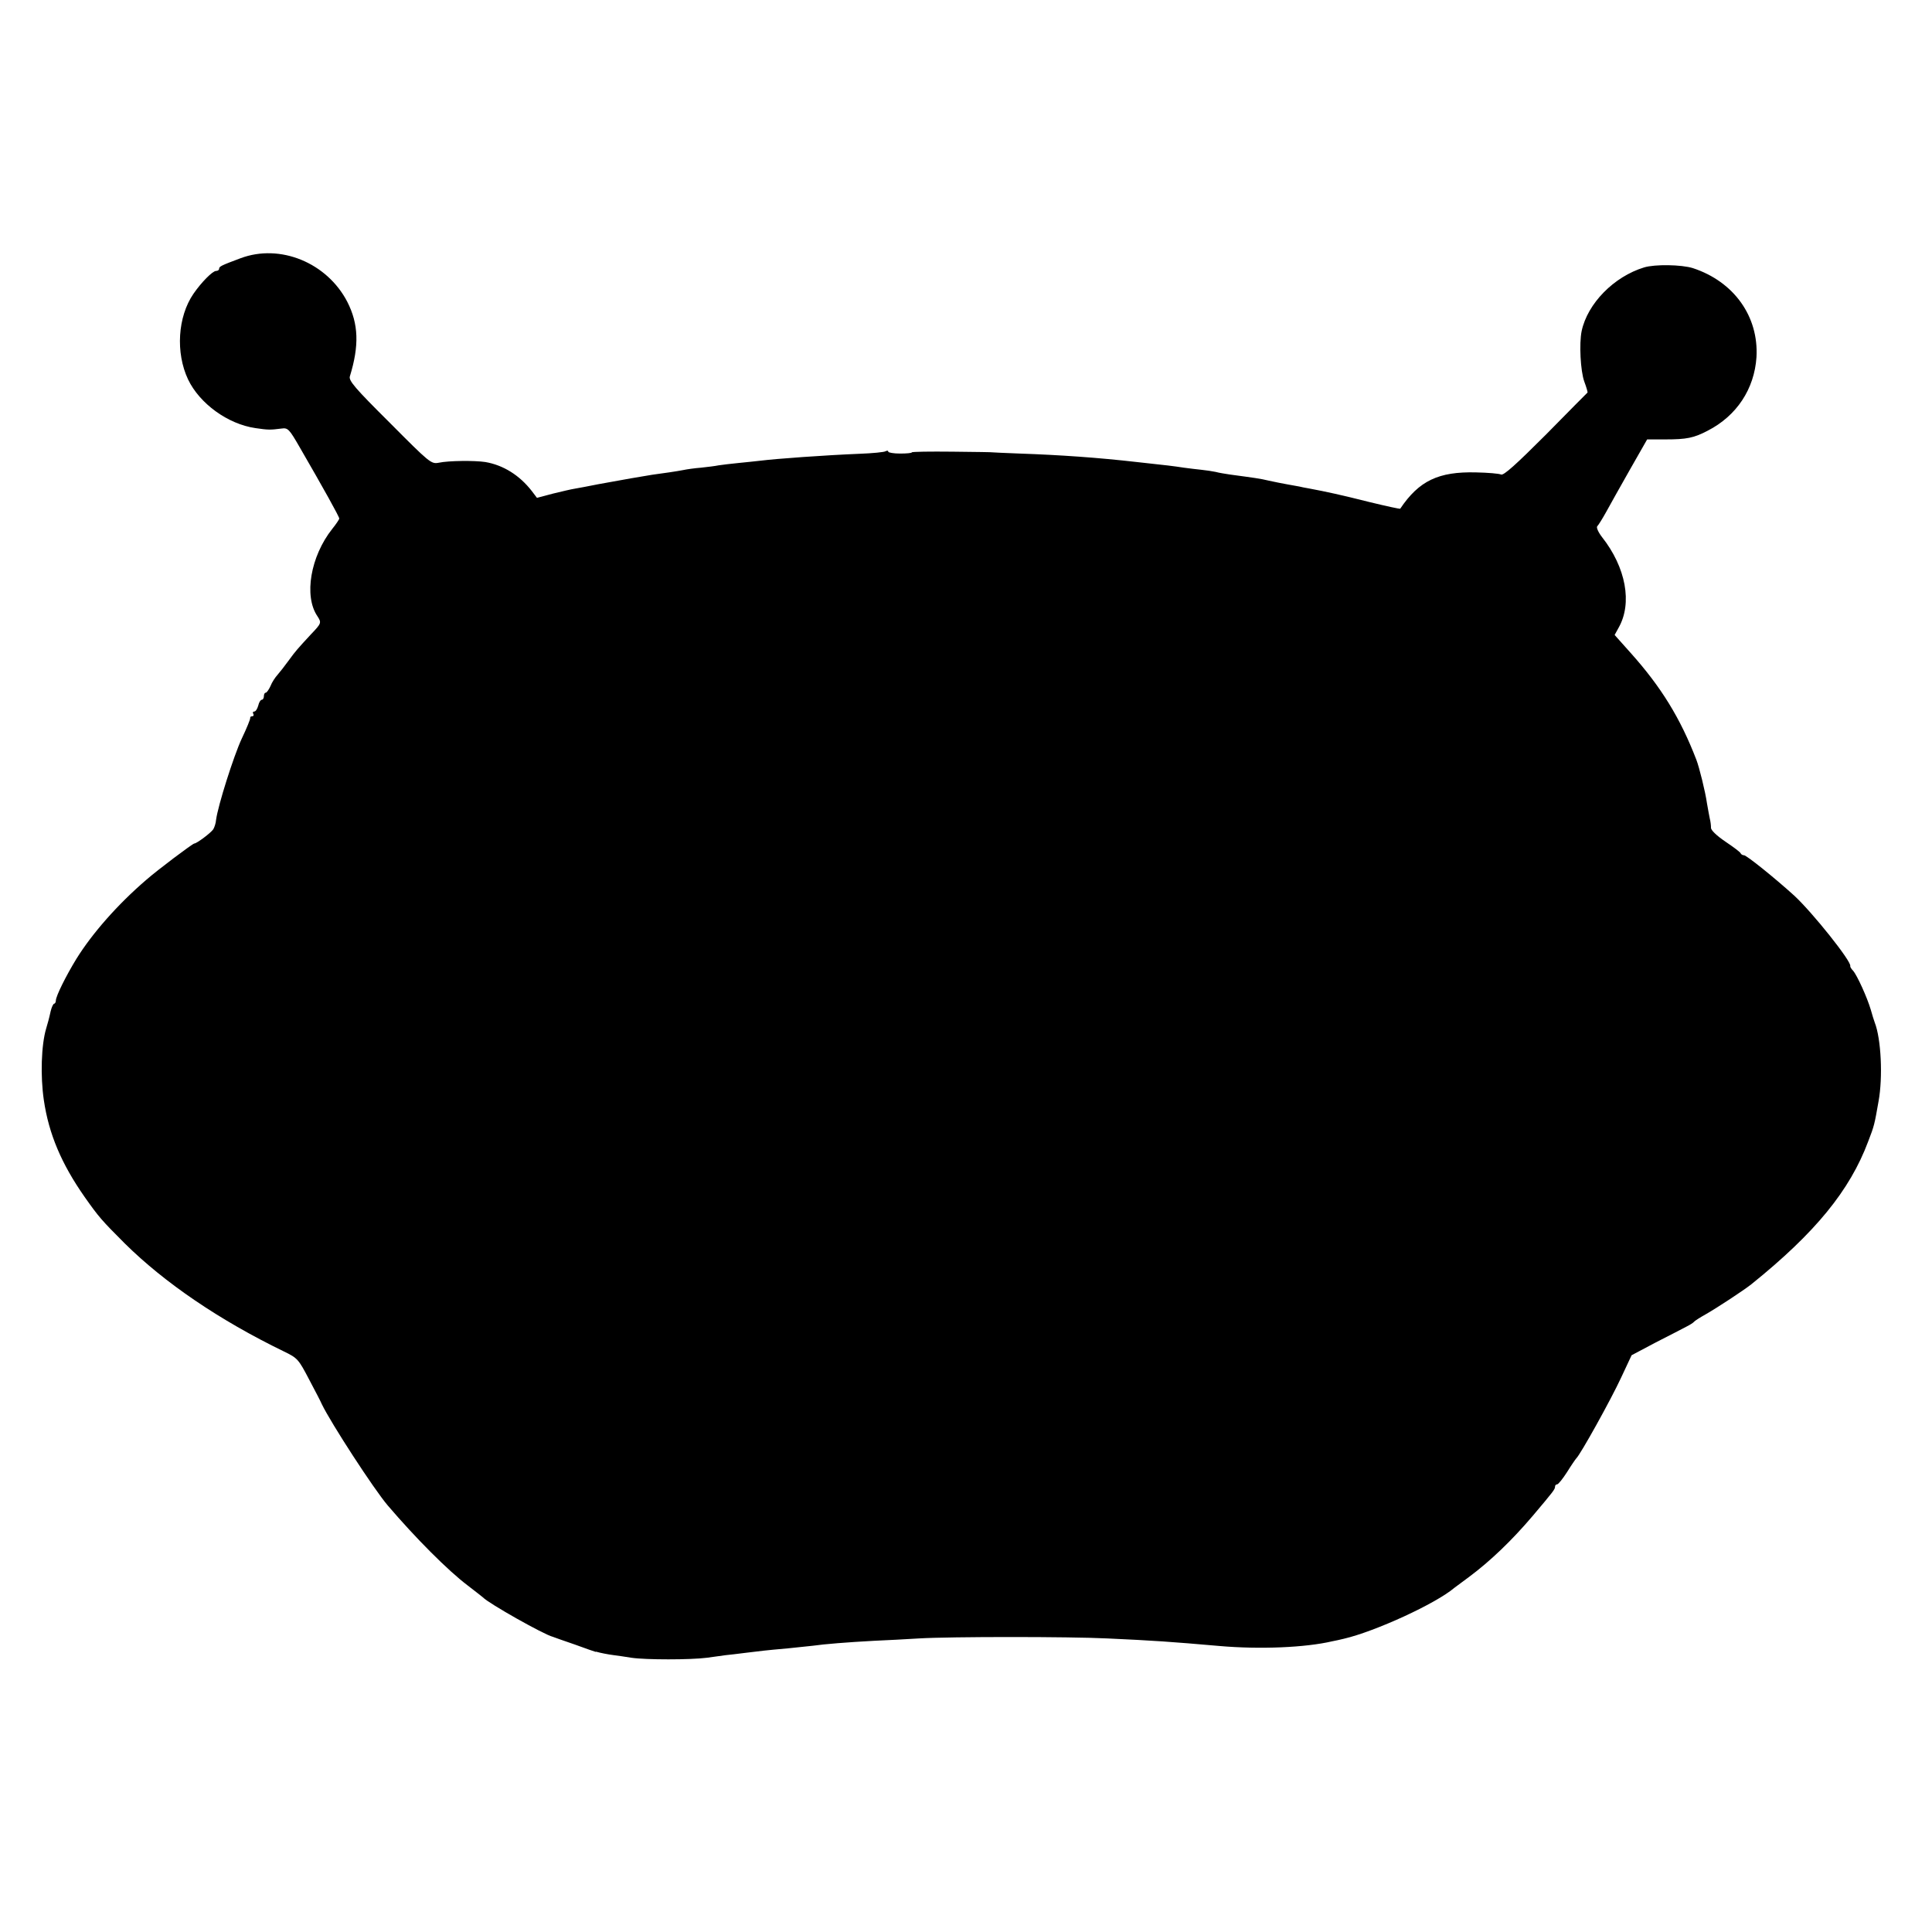 <?xml version="1.0" standalone="no"?>
<!DOCTYPE svg PUBLIC "-//W3C//DTD SVG 20010904//EN"
 "http://www.w3.org/TR/2001/REC-SVG-20010904/DTD/svg10.dtd">
<svg version="1.0" xmlns="http://www.w3.org/2000/svg"
 width="820pt" height="820pt" viewBox="0 0 820 820"
 preserveAspectRatio="xMidYMid meet">
<g transform="translate(0,820) scale(0.1,-0.1)"
fill="#000000" stroke="none">
<path d="M1021 7104 c-83 -31 -91 -35 -91 -45 0 -5 -6 -9 -13 -9 -15 0 -63
-49 -96 -97 -67 -98 -76 -250 -23 -363 49 -103 169 -190 286 -207 54 -8 63 -8
110 -2 28 4 33 -1 79 -81 99 -171 167 -293 167 -301 0 -3 -13 -23 -30 -44 -92
-116 -121 -285 -63 -370 18 -28 18 -30 -27 -77 -58 -63 -64 -69 -96 -113 -16
-22 -37 -49 -46 -59 -10 -11 -24 -32 -30 -48 -7 -15 -16 -28 -20 -28 -5 0 -8
-7 -8 -15 0 -8 -4 -15 -9 -15 -5 0 -12 -11 -15 -25 -4 -14 -11 -25 -17 -25 -6
0 -7 -4 -4 -10 3 -5 1 -10 -4 -10 -6 0 -10 -3 -9 -7 1 -5 -15 -44 -36 -88 -34
-73 -101 -284 -109 -345 -1 -14 -7 -32 -12 -40 -10 -15 -70 -60 -80 -60 -7 0
-156 -112 -205 -155 -121 -104 -229 -227 -296 -335 -44 -72 -87 -158 -87 -177
0 -7 -4 -13 -7 -13 -4 0 -11 -15 -15 -32 -7 -32 -13 -53 -19 -73 -21 -70 -25
-202 -10 -304 21 -144 75 -271 173 -411 60 -85 71 -98 171 -198 169 -167 401
-325 675 -458 58 -28 62 -33 107 -119 26 -49 51 -97 54 -105 38 -79 221 -361
280 -430 117 -137 255 -276 340 -340 32 -25 61 -47 64 -50 23 -25 259 -158
296 -167 5 -2 47 -17 94 -33 47 -17 86 -31 88 -31 1 1 3 1 5 0 13 -4 48 -11
72 -14 17 -2 50 -7 75 -11 60 -9 251 -9 320 0 30 4 66 9 80 11 14 1 52 6 85
10 66 8 78 10 180 19 39 4 86 9 105 11 48 7 148 15 260 21 52 2 138 7 190 10
133 8 638 8 800 0 197 -9 269 -14 475 -32 171 -15 365 -7 480 20 11 2 34 7 50
11 132 31 388 148 468 216 7 5 35 26 62 46 90 67 182 155 271 260 87 103 94
112 94 123 0 6 4 10 9 10 5 0 24 24 42 52 18 29 36 55 39 58 18 17 147 249
191 344 l44 94 102 54 c57 29 115 59 130 67 16 8 30 17 33 21 3 4 25 18 50 32
49 28 160 101 193 127 272 219 418 398 496 606 26 67 27 73 44 170 19 103 11
266 -16 335 -3 8 -11 33 -17 55 -15 51 -58 146 -75 165 -8 8 -13 17 -12 20 6
19 -161 228 -238 299 -84 76 -202 171 -213 171 -6 0 -12 4 -14 8 -1 5 -31 27
-65 50 -37 25 -62 49 -61 59 0 10 -2 27 -5 38 -2 11 -8 40 -12 65 -7 50 -33
154 -45 185 -68 177 -150 310 -280 455 l-67 75 17 31 c59 104 31 256 -71 385
-16 21 -24 40 -20 45 5 5 22 32 38 61 15 28 61 109 101 180 l73 128 77 0 c90
0 121 6 180 37 123 63 198 177 207 312 10 173 -96 321 -270 378 -48 15 -161
17 -207 3 -128 -39 -240 -153 -265 -270 -11 -53 -5 -169 11 -214 9 -24 15 -45
14 -47 -2 -2 -82 -82 -177 -179 -126 -126 -179 -174 -190 -169 -9 4 -56 8
-106 9 -159 4 -242 -35 -322 -154 -1 -2 -60 11 -130 28 -119 30 -183 44 -258
58 -16 3 -34 6 -40 8 -5 1 -28 5 -50 9 -22 4 -58 11 -80 16 -37 9 -62 12 -165
26 -19 3 -46 7 -60 11 -14 3 -41 7 -60 9 -19 2 -53 6 -75 9 -45 7 -71 10 -200
24 -167 19 -325 30 -497 36 -62 2 -113 5 -113 5 0 1 -78 2 -173 3 -94 1 -172
0 -172 -3 0 -3 -22 -5 -50 -5 -27 0 -50 4 -50 8 0 5 -5 5 -11 2 -5 -4 -56 -9
-112 -11 -147 -6 -353 -21 -417 -29 -19 -2 -62 -7 -95 -10 -33 -3 -71 -8 -85
-10 -14 -3 -47 -7 -75 -10 -27 -2 -61 -7 -75 -10 -25 -5 -86 -14 -132 -20 -33
-5 -130 -22 -228 -40 -41 -8 -86 -17 -100 -19 -14 -2 -56 -12 -93 -21 l-68
-18 -22 29 c-52 67 -121 110 -197 123 -46 7 -156 6 -198 -3 -32 -6 -38 -1
-208 170 -149 148 -175 179 -169 197 40 130 37 222 -11 316 -86 166 -285 248
-453 185z"/>
</g>
</svg>
